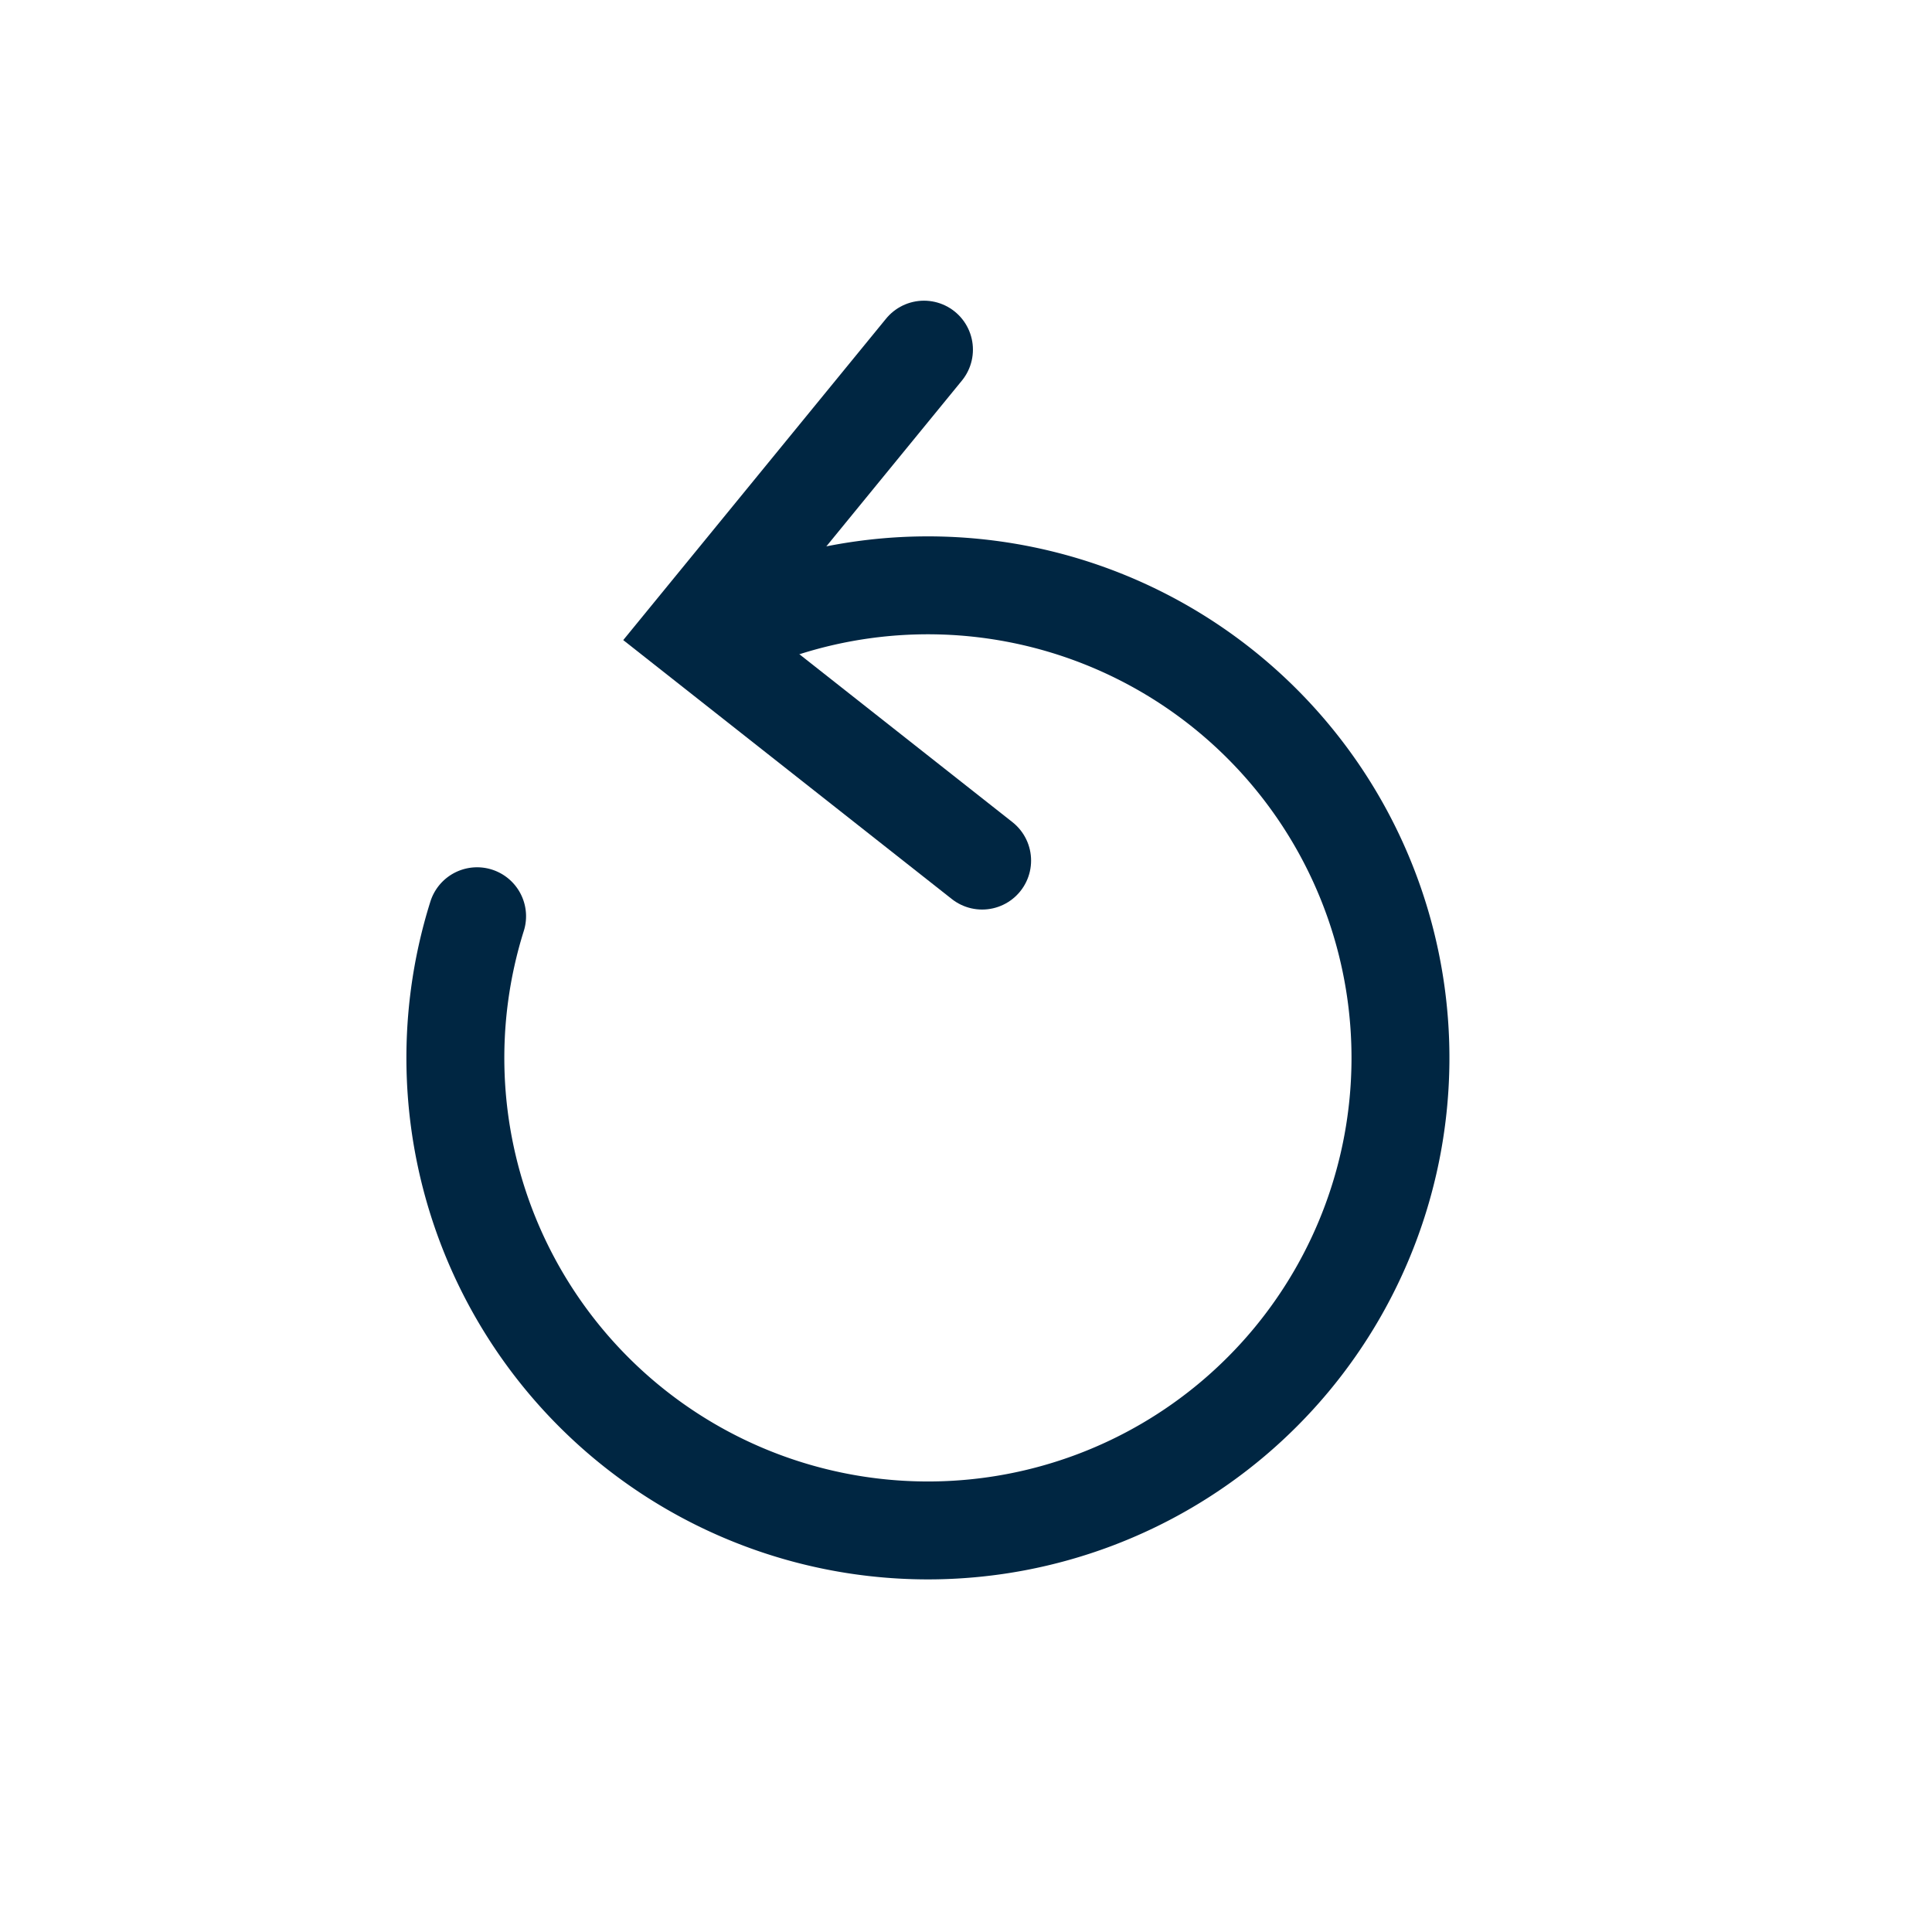 <svg id="Ebene_1" data-name="Ebene 1" xmlns="http://www.w3.org/2000/svg" viewBox="0 0 85.04 85.04"><defs><style>.cls-1{fill:none;stroke:#002642;stroke-linecap:round;stroke-miterlimit:10;stroke-width:4.31px;}</style></defs><title>zuruecksetzen</title><polyline class="cls-1" points="43.23 37.88 30.49 27.84 40.67 15.39"/><path class="cls-1" d="M21,40.33a20.8,20.8,0,1,0,10.21-12.2"/></svg>